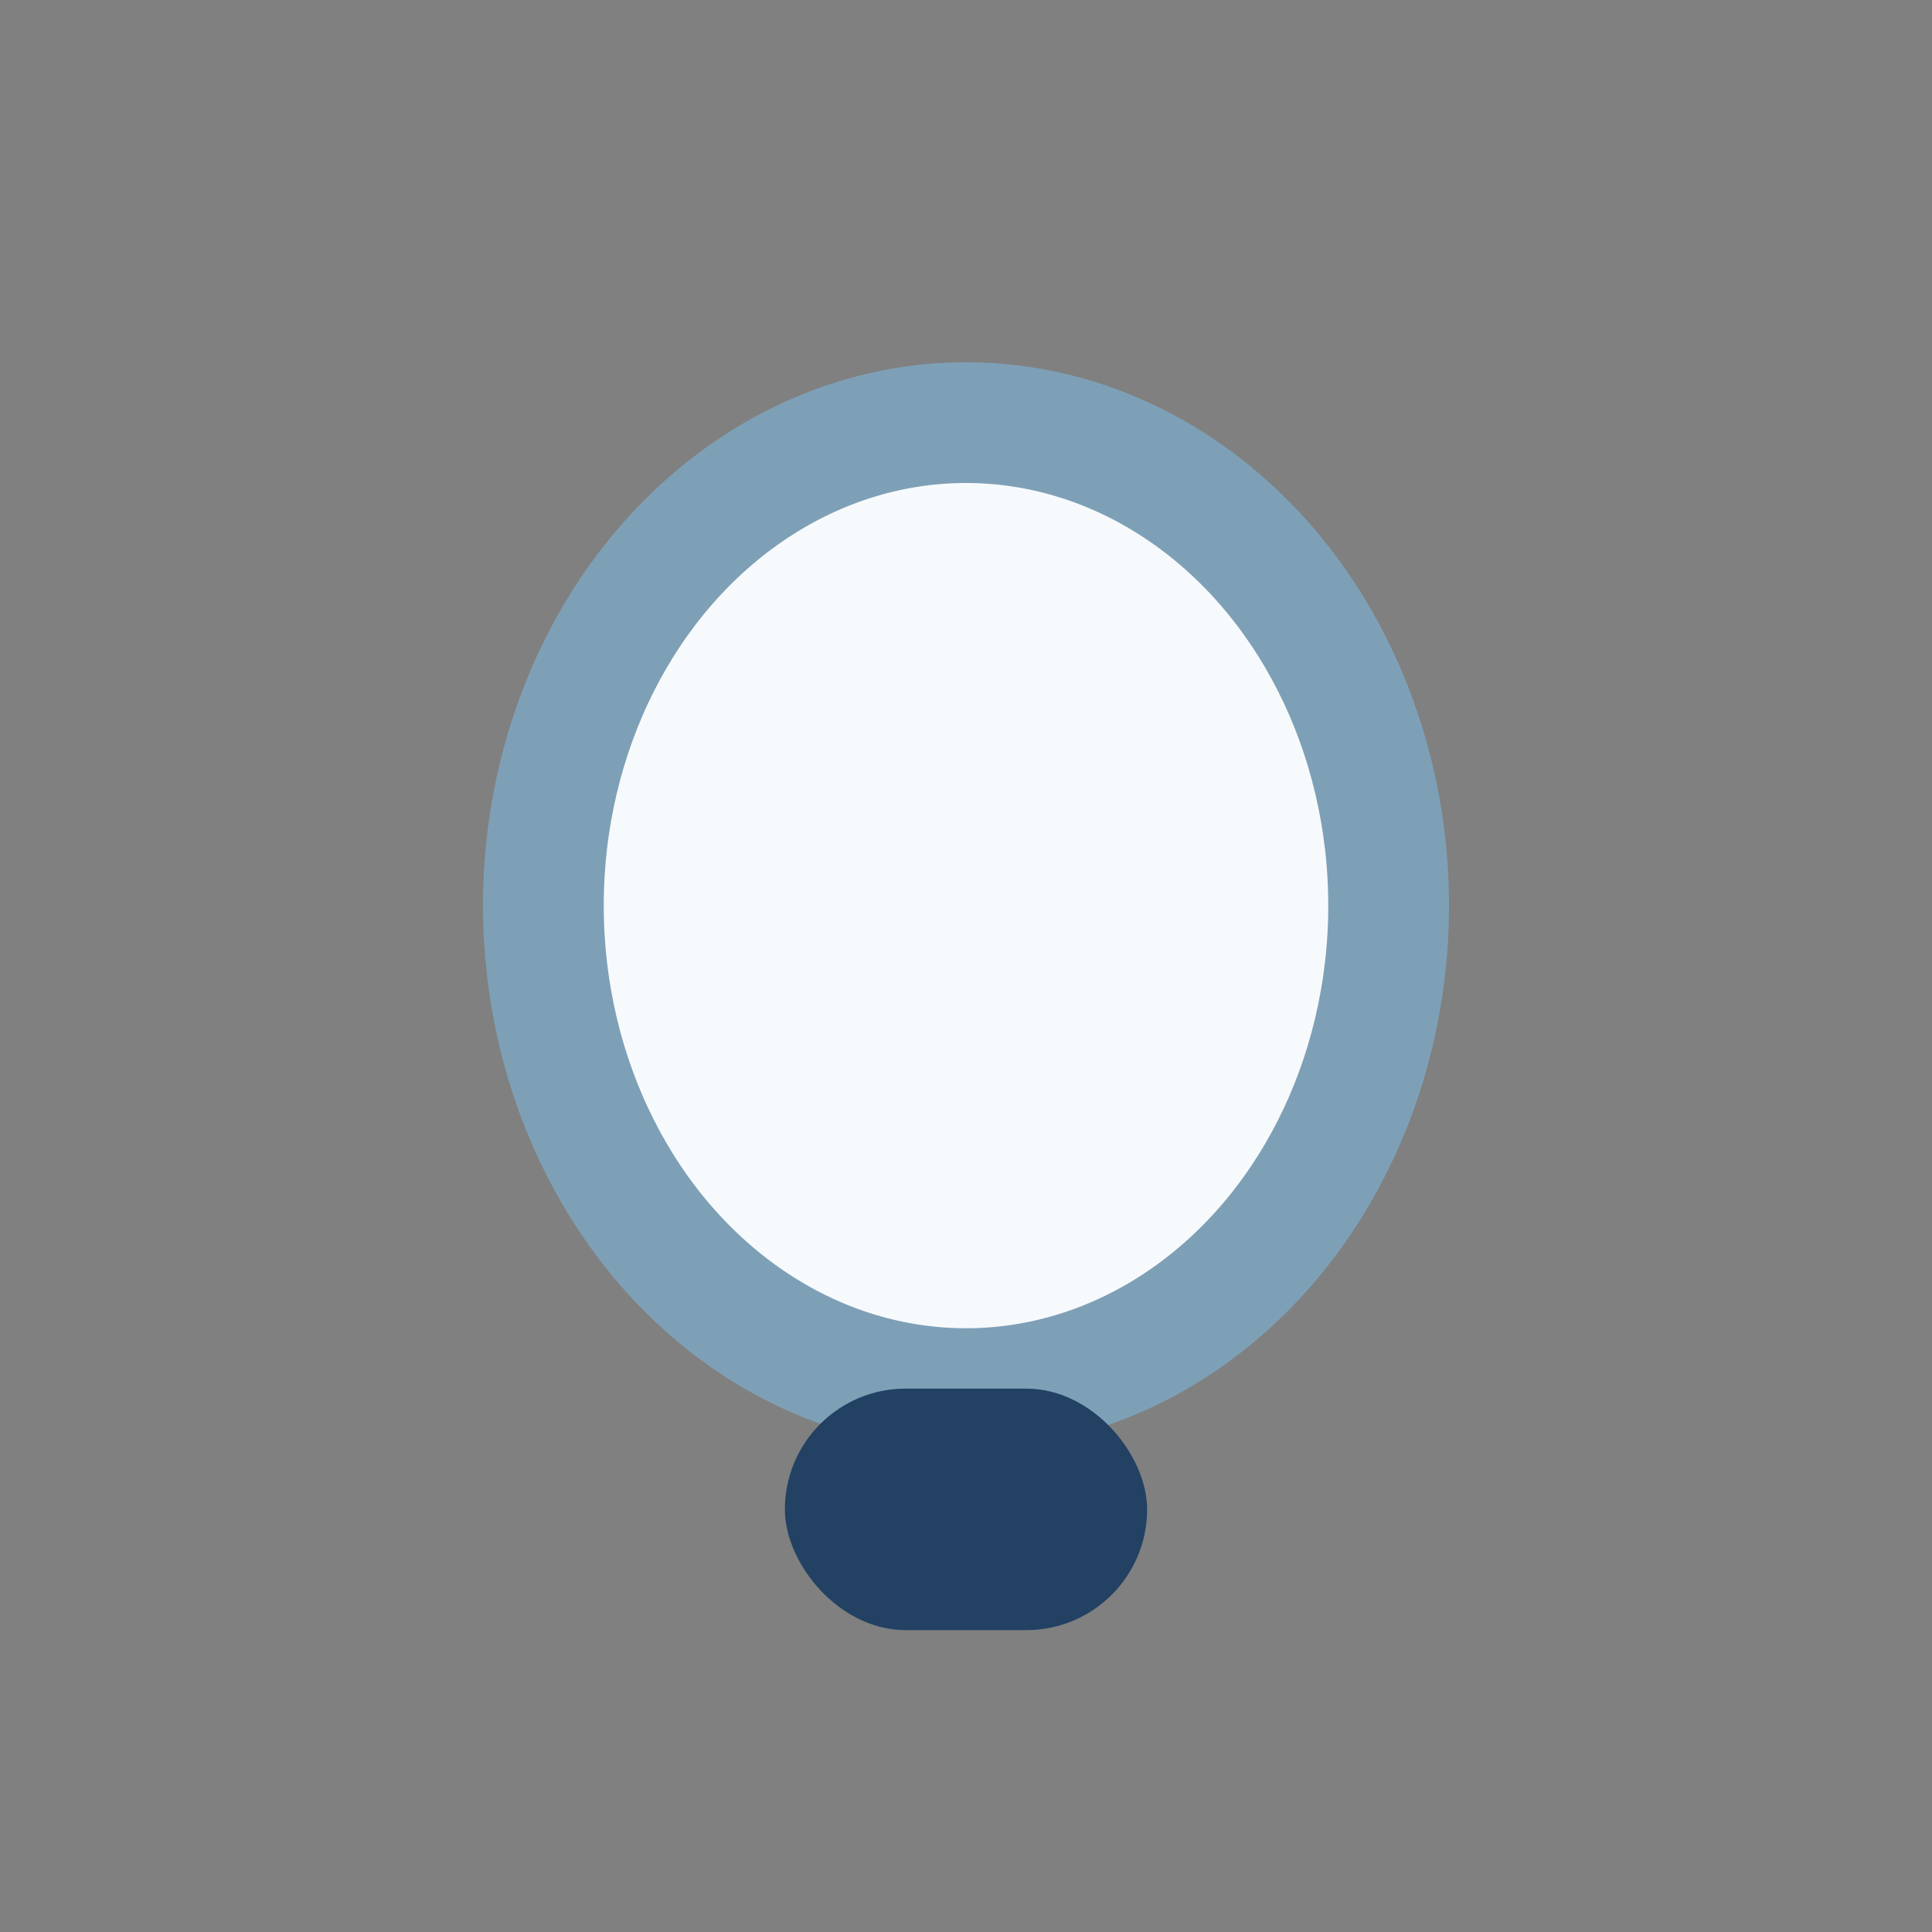 <?xml version="1.0" encoding="UTF-8"?>
<svg xmlns="http://www.w3.org/2000/svg" width="32" height="32" viewBox="0 0 32 32"><rect x="0" y="0" width="32" height="32" fill="#808080" stroke="none"/><ellipse cx="16" cy="15" rx="7" ry="8" fill="#F7FAFC" stroke="#7EA0B7" stroke-width="2"/><rect x="13" y="23" width="6" height="4" rx="2" fill="#224163"/></svg>